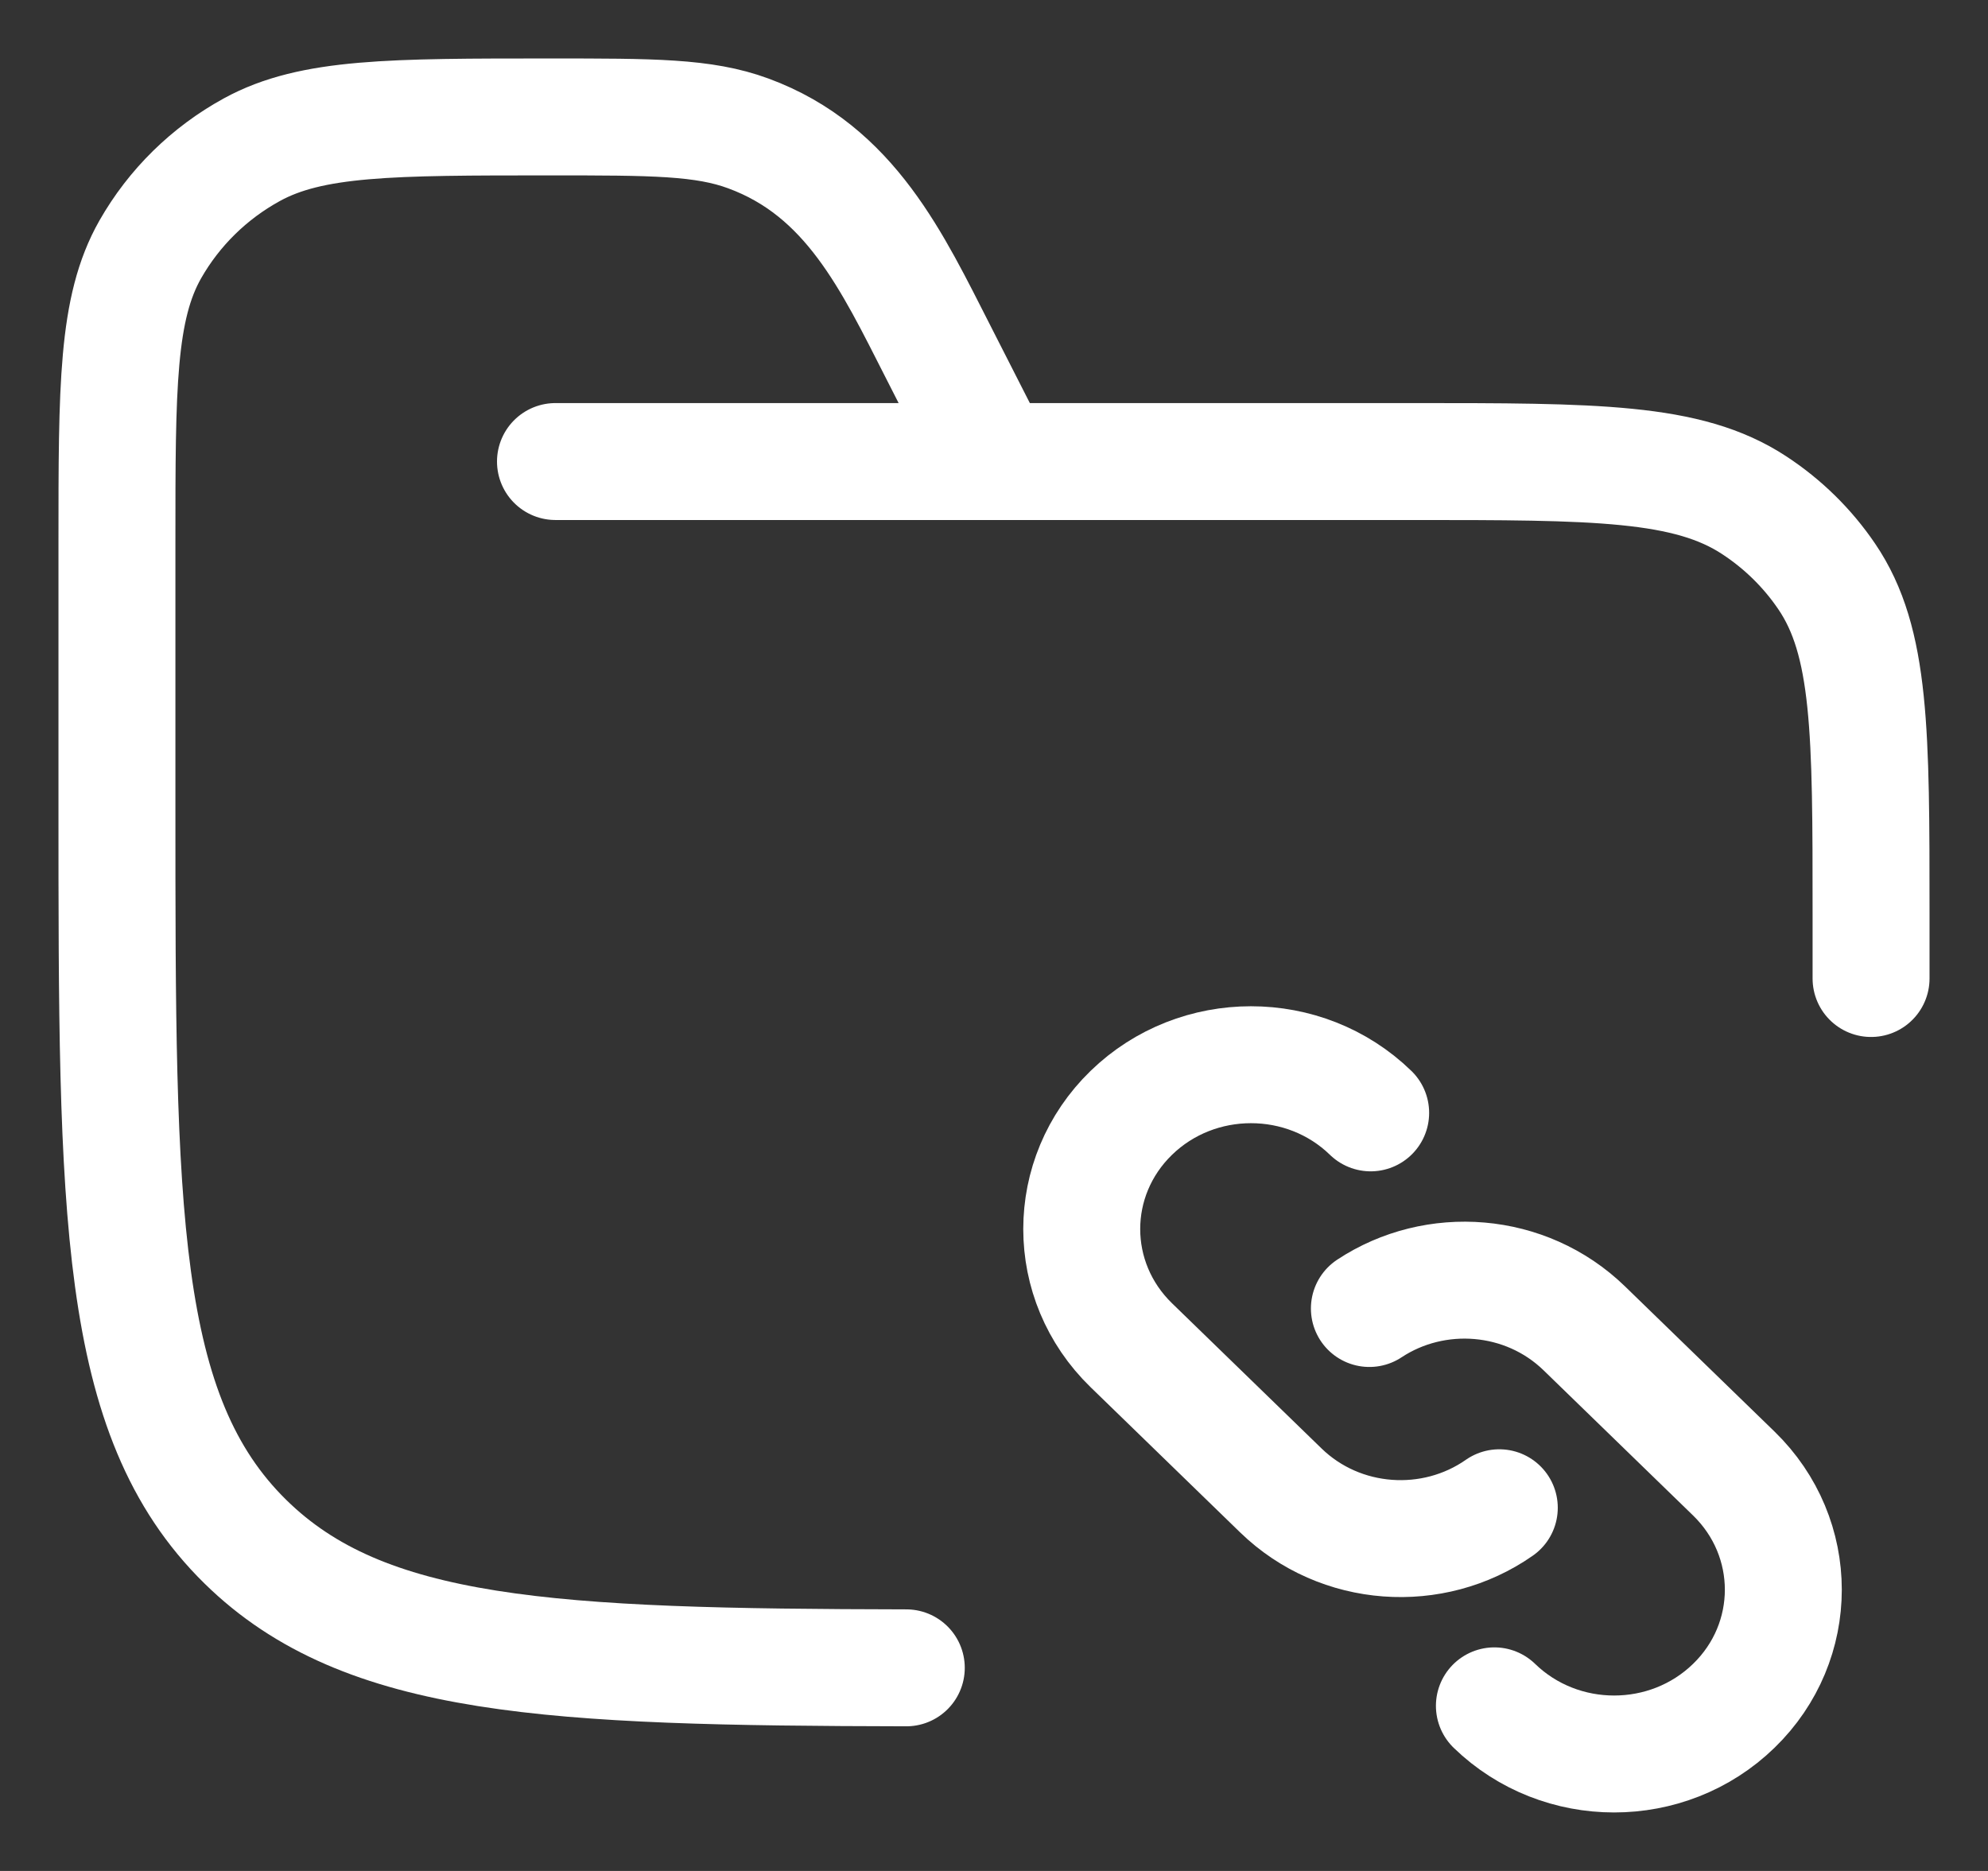 <svg width="17" height="16" viewBox="0 0 17 16" fill="none" xmlns="http://www.w3.org/2000/svg">
<rect x="0" y="0" width="17" height="16" fill="#333333" stroke="none"/>
<path d="M4.75 3.947H12.062C13.643 3.947 14.432 3.947 15 4.32C15.246 4.481 15.457 4.688 15.621 4.93C16 5.487 16 6.263 16 7.816C16 8.027 16 8.01 16 8.368M8.5 3.947L8.025 3.014C7.631 2.241 7.272 1.462 6.399 1.141C6.017 1 5.581 1 4.708 1C3.346 1 2.665 1 2.154 1.28C1.789 1.48 1.489 1.775 1.285 2.133C1 2.635 1 3.305 1 4.643V6.895C1 10.368 1 12.105 2.098 13.184C3.116 14.184 4.709 14.257 7.75 14.263" stroke="white" stroke-linecap="round"/>
<path d="M12.779 14.588C13.345 15.137 14.261 15.137 14.826 14.588C15.391 14.04 15.391 13.15 14.826 12.601L13.547 11.359C13.047 10.874 12.273 10.818 11.71 11.19M11.721 9.517C11.156 8.968 10.239 8.968 9.674 9.517C9.109 10.066 9.109 10.955 9.674 11.504L10.953 12.746C11.462 13.24 12.255 13.29 12.821 12.894" stroke="white" stroke-linecap="round"/>
</svg>
